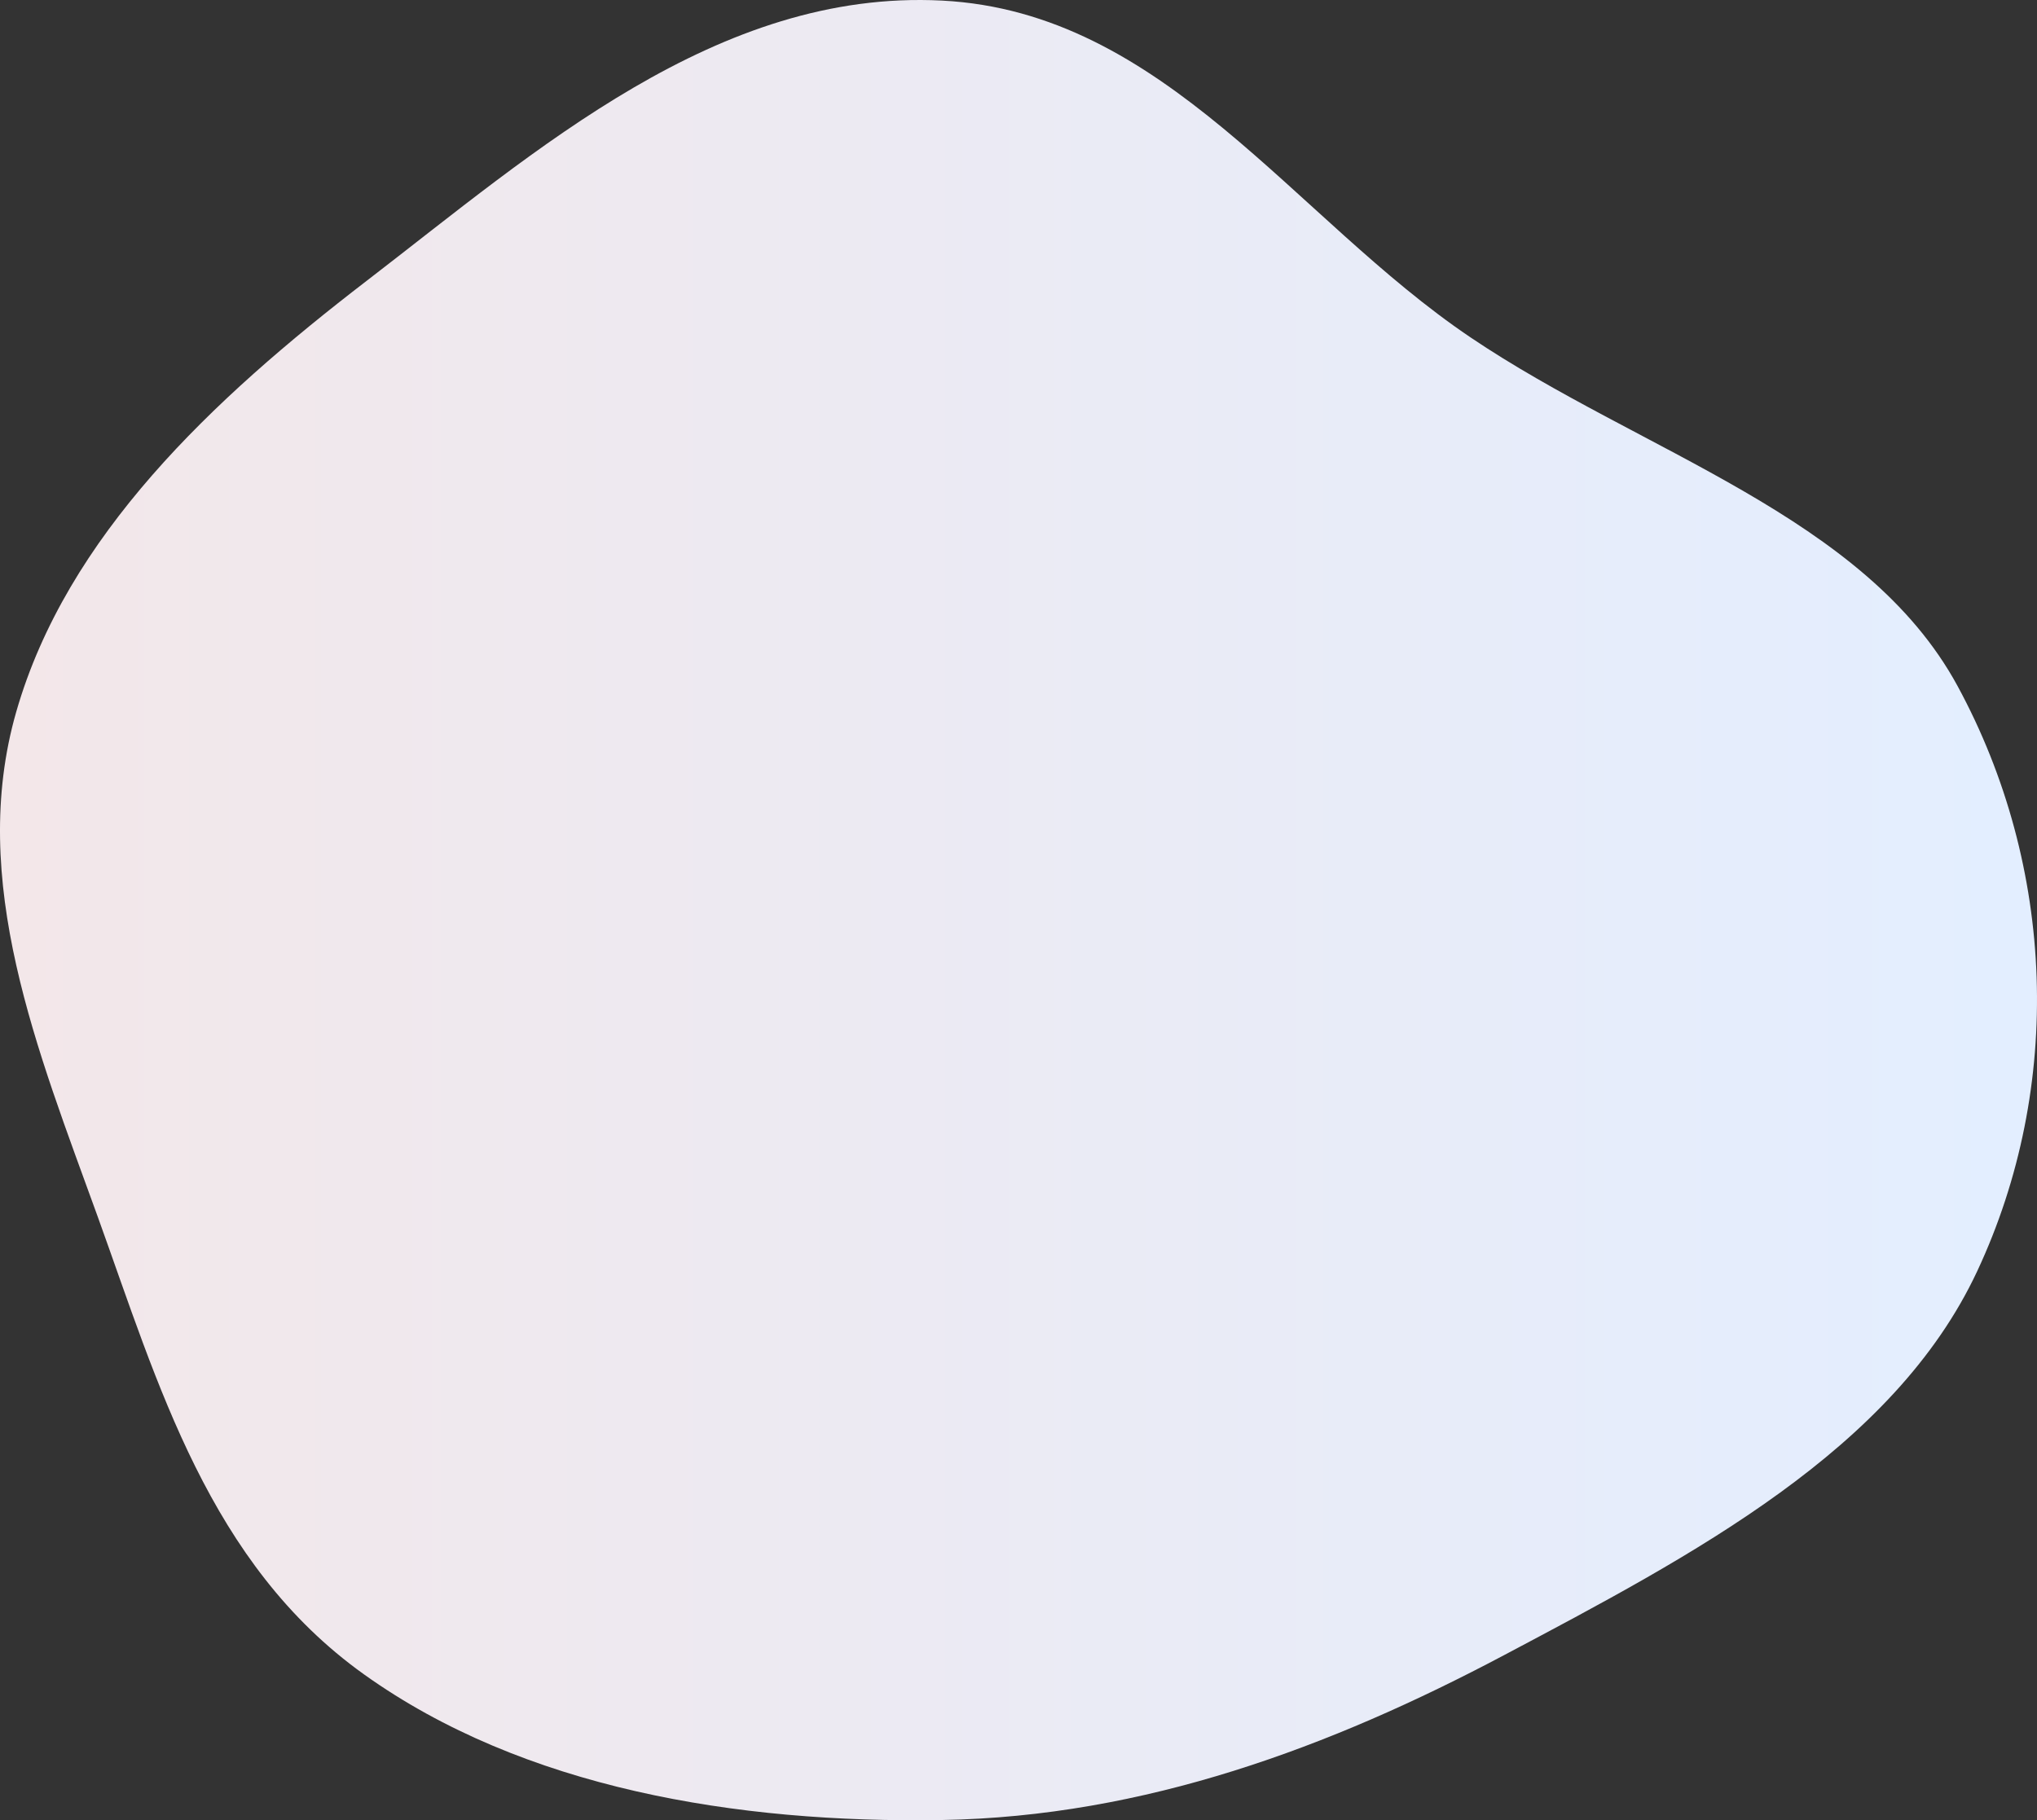 <?xml version="1.0" encoding="UTF-8"?> <svg xmlns="http://www.w3.org/2000/svg" width="1656" height="1480" viewBox="0 0 1656 1480" fill="none"><rect x="0" y="0" width="1656" height="1480" fill="#333333" stroke="none"/> <path fill-rule="evenodd" clip-rule="evenodd" d="M765.75 1479.81C930.324 1477.04 1081.76 1420.51 1222.68 1345.8C1375.89 1264.58 1539.33 1179.01 1607.36 1033.63C1677.77 883.196 1671.12 704.665 1591.45 557.84C1516.32 419.379 1333.77 367.683 1195.3 274.214C1051.52 177.157 946.787 9.746 765.75 0.471C583.36 -8.873 435.68 122.598 298.178 228.254C172.08 325.149 54.222 436.042 13.218 578.718C-26.266 716.106 30.676 854.241 79.461 989.305C128.617 1125.4 169.83 1271.28 295.921 1361.4C425.463 1453.99 598.762 1482.62 765.75 1479.81Z" fill="url(#paint0_linear_766_2059)"></path> <defs> <linearGradient id="paint0_linear_766_2059" x1="6.47844e-05" y1="738.953" x2="1656" y2="738.953" gradientUnits="userSpaceOnUse"> <stop stop-color="#F3E7E9"></stop> <stop offset="0.99" stop-color="#E3EEFF"></stop> <stop offset="1" stop-color="#E3EEFF"></stop> </linearGradient> </defs> </svg> 